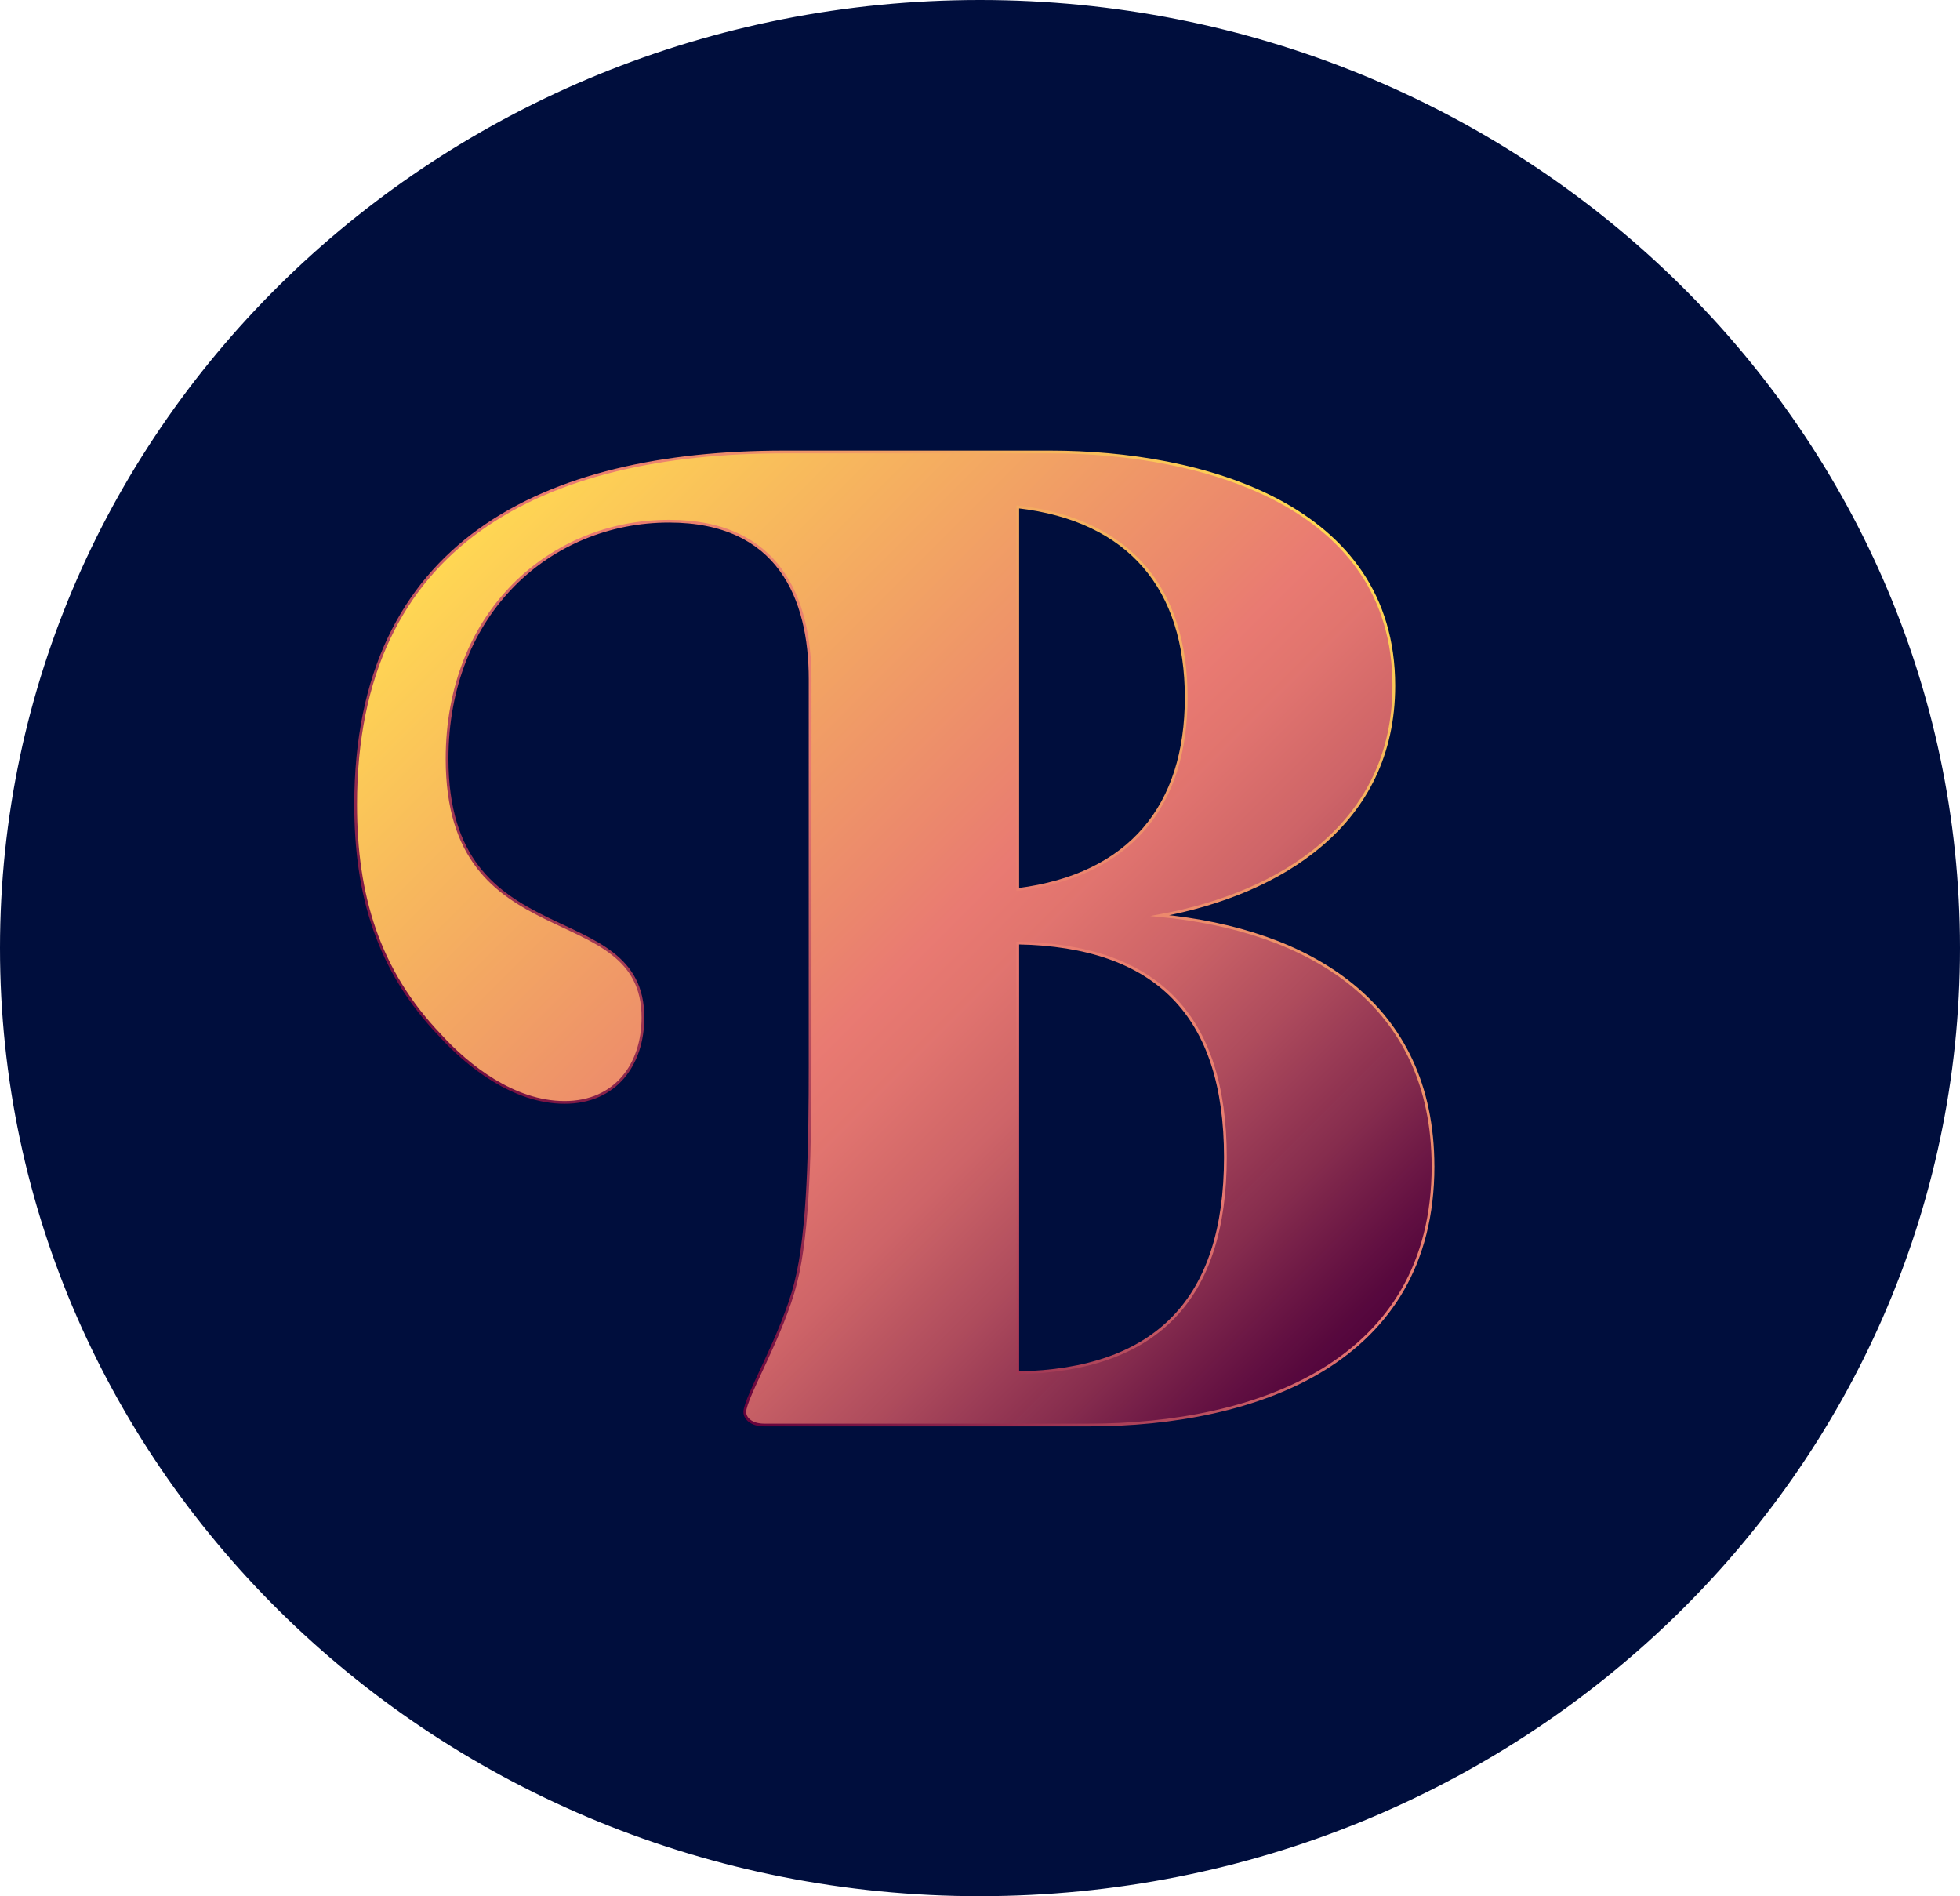 <?xml version="1.0" encoding="UTF-8"?>
<svg data-bbox="1.5 1.5 712.94 689.53" viewBox="0 0 715.94 692.53" xmlns="http://www.w3.org/2000/svg" data-type="ugc">
    <g>
        <defs>
            <linearGradient gradientUnits="userSpaceOnUse" y2="482.38" x2="504.77" y1="172.17" x1="194.56" id="129d73ec-8cca-4d66-af09-ba59fce35dc9">
                <stop stop-color="#ffd753" offset="0"/>
                <stop stop-color="#eb866d" offset=".45"/>
                <stop stop-color="#e97a72" offset=".51"/>
                <stop stop-opacity=".99" stop-color="#e3756f" offset=".57"/>
                <stop stop-opacity=".97" stop-color="#d46769" offset=".66"/>
                <stop stop-opacity=".93" stop-color="#bb505f" offset=".76"/>
                <stop stop-opacity=".88" stop-color="#983050" offset=".87"/>
                <stop stop-opacity=".81" stop-color="#6c073e" offset=".98"/>
                <stop stop-opacity=".8" stop-color="#66023c" offset="1"/>
            </linearGradient>
            <linearGradient gradientUnits="userSpaceOnUse" y2="461.41" x2="215.53" y1="193.14" x1="483.8" id="1ae9f594-4809-4609-be25-ce36ab07976a">
                <stop stop-color="#ffd753" offset="0"/>
                <stop stop-color="#f7b95c" offset=".12"/>
                <stop stop-color="#ef9668" offset=".29"/>
                <stop stop-color="#ea816f" offset=".42"/>
                <stop stop-color="#e97a72" offset=".51"/>
                <stop stop-color="#66023c" offset="1"/>
            </linearGradient>
        </defs>
        <g>
            <path d="M357.97 1.5c196.87 0 356.47 154.36 356.47 344.76s-159.6 344.76-356.47 344.76" fill="#000e3d" stroke="#000e3d" stroke-width="3" stroke-miterlimit="10"/>
            <path d="M357.97 691.03C161.1 691.03 1.5 536.67 1.5 346.26S161.1 1.5 357.97 1.5" fill="#000e3d" stroke="#000e3d" stroke-width="3" stroke-miterlimit="10"/>
            <path d="M523.45 425.99c0 71.55-64.4 94.45-125.93 94.45h-118.3c-4.77 0-7.16-2.38-7.16-4.77 0-5.25 13.83-28.14 18.6-47.22 4.77-18.6 5.25-50.56 5.25-79.66V248.07c0-29.57-11.45-57.72-51.52-57.72-43.41 0-81.09 33.39-81.09 86.81 0 73.46 71.55 49.61 71.55 94.45 0 17.17-10.02 31.01-28.62 31.01s-35.3-13.36-45.31-24.33c-22.9-23.85-31.01-51.52-31.01-84.43 0-95.88 68.69-128.79 156.46-128.79h97.31c54.86 0 125.45 19.08 125.45 85.38 0 50.56-41.5 75.84-85.38 83.95 54.38 5.25 99.69 31.96 99.69 91.58ZM371.76 324.87c41.02-5.25 61.53-30.53 61.53-70.12s-20.51-64.87-61.53-69.64zm0 176.49c50.56-.95 75.84-26.71 75.84-78.71s-25.28-77.27-75.84-78.23v156.93Z" stroke-miterlimit="10" fill="url(#129d73ec-8cca-4d66-af09-ba59fce35dc9)" stroke="url(#1ae9f594-4809-4609-be25-ce36ab07976a)"/>
        </g>
    </g>
</svg>
